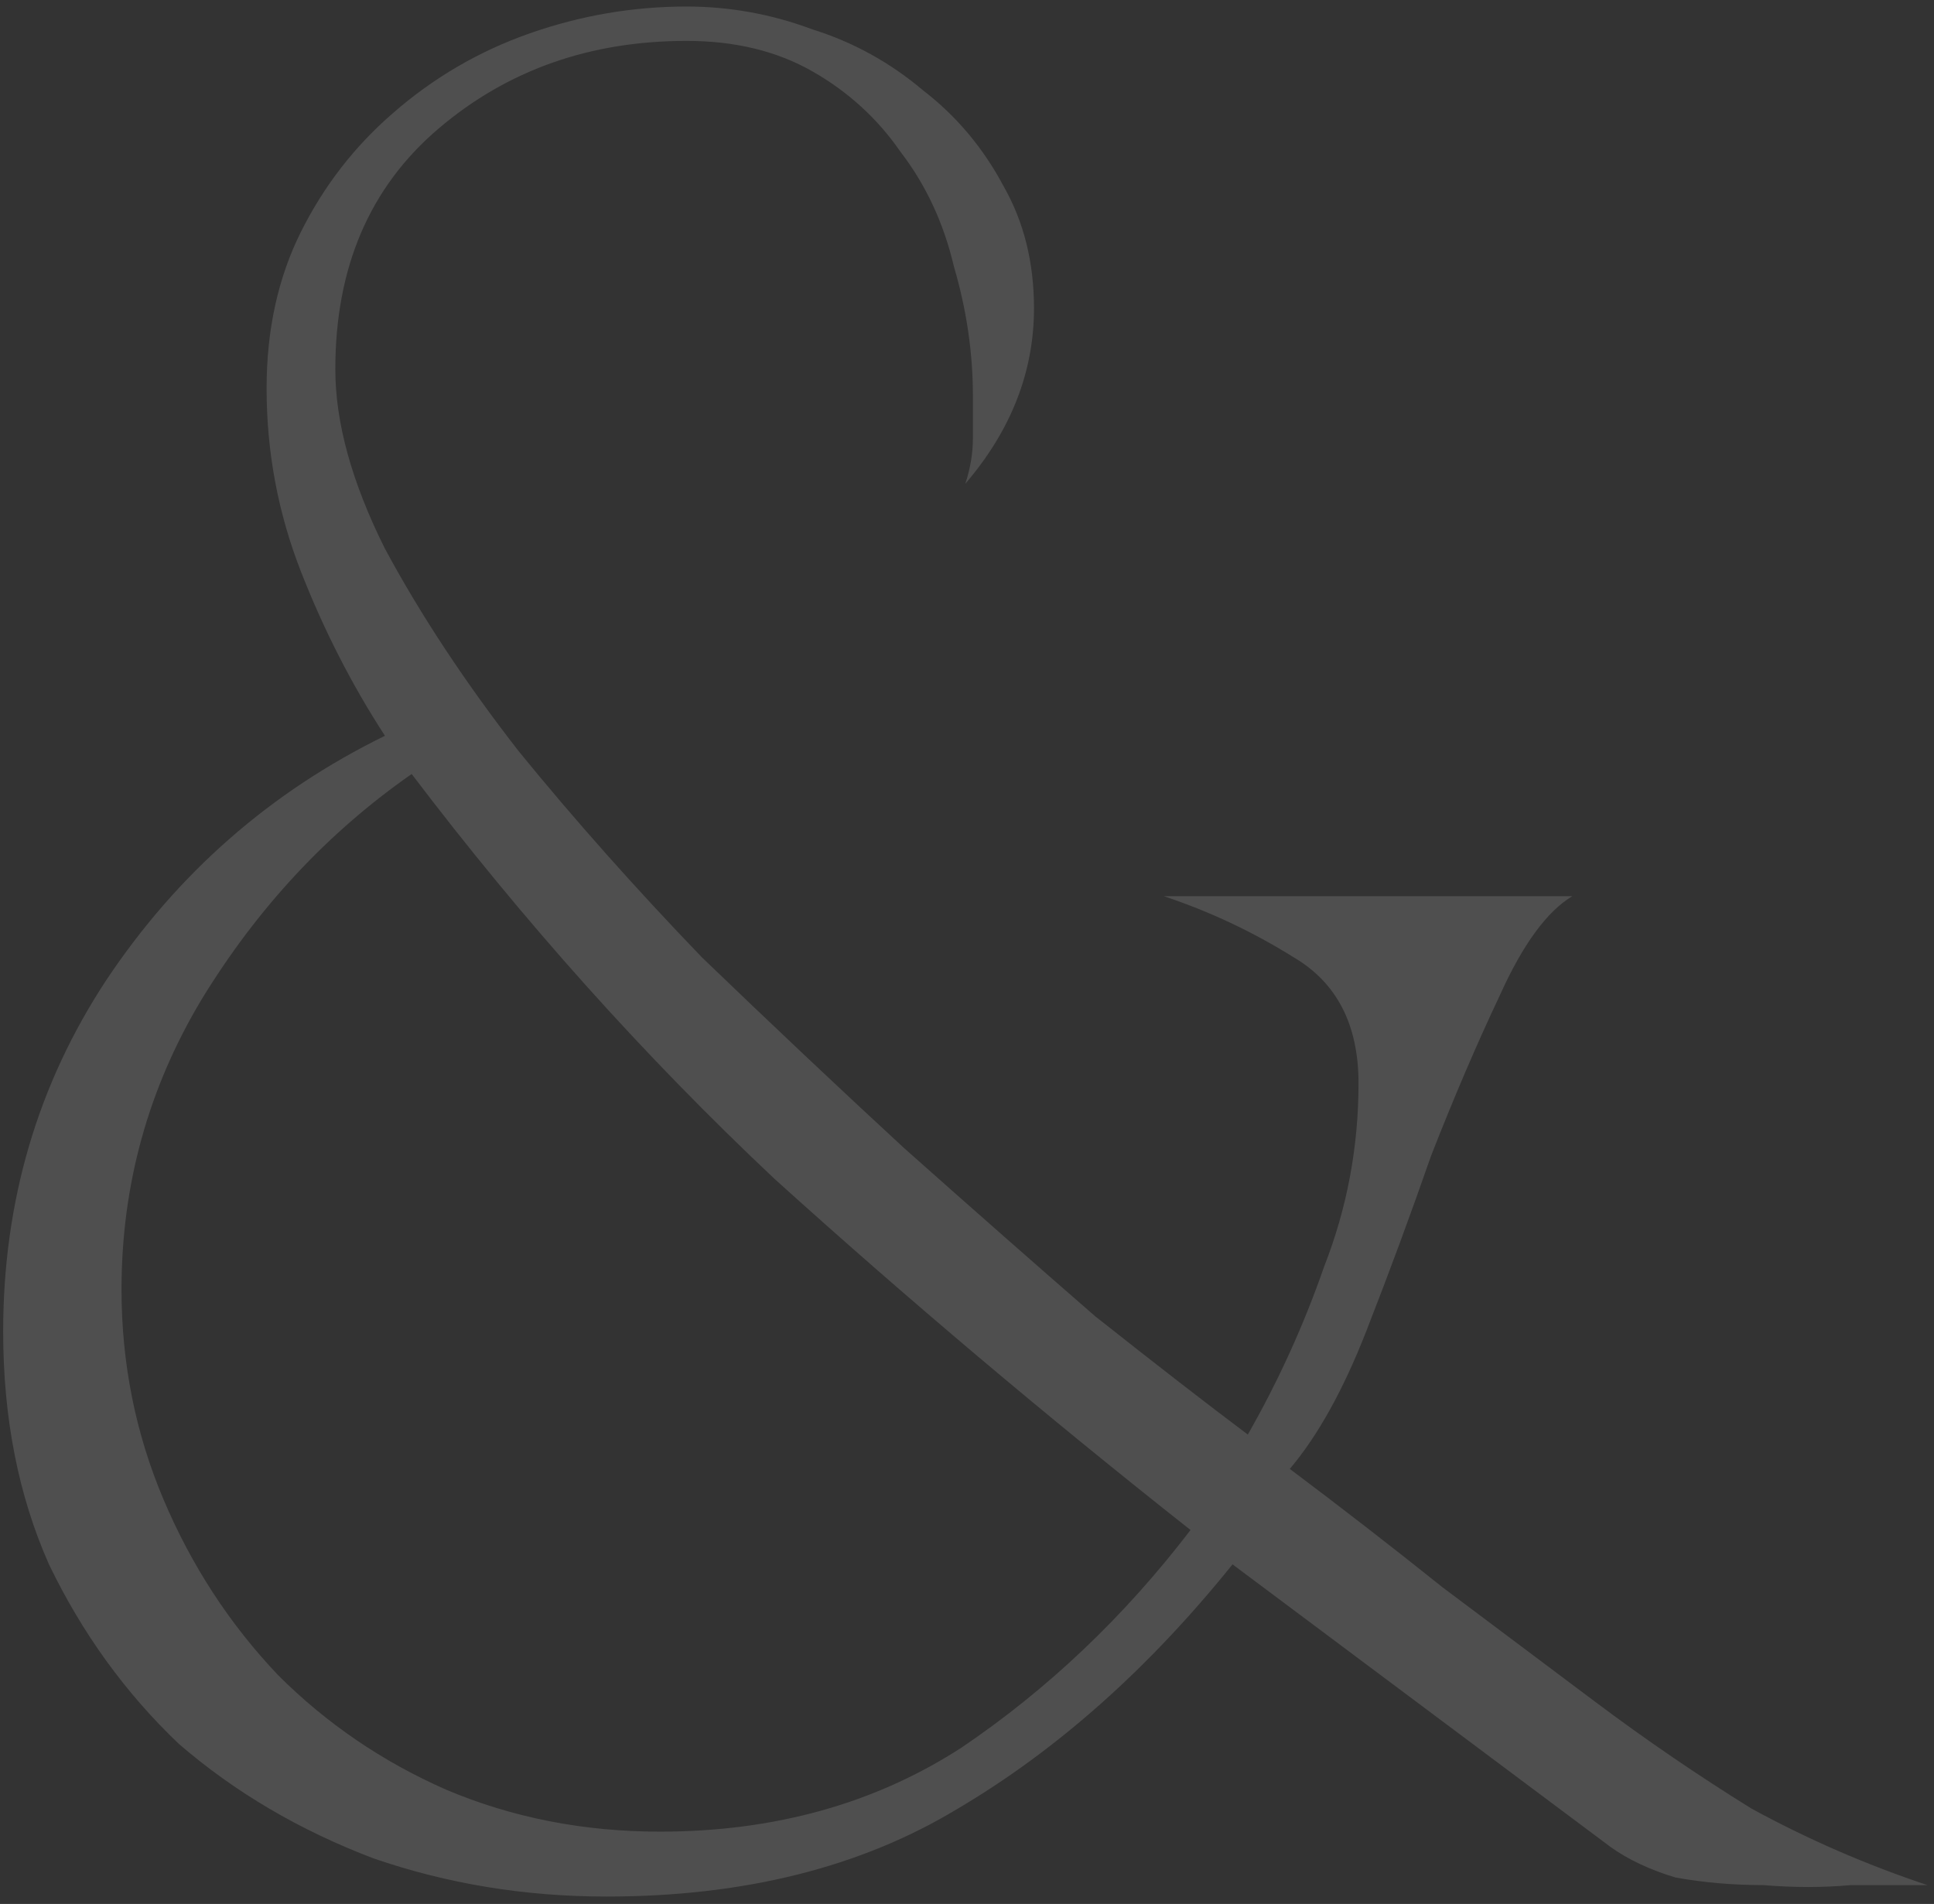 <?xml version="1.0" encoding="UTF-8"?> <svg xmlns="http://www.w3.org/2000/svg" width="256" height="252" viewBox="0 0 256 252" fill="none"><rect x="0" y="0" width="256" height="252" fill="#333333" stroke="none"/><path opacity="0.14" d="M163.148 207.054C152.03 220.868 139.901 231.649 126.761 239.398C113.958 247.147 98.46 251.021 80.267 251.021C69.486 251.021 59.21 249.337 49.44 245.968C39.669 242.262 31.078 237.208 23.666 230.807C16.591 224.068 10.863 216.151 6.483 207.054C2.44 197.958 0.419 187.682 0.419 176.227C0.419 159.044 4.967 143.546 14.064 129.733C23.497 115.583 35.795 104.801 50.956 97.389C46.576 90.651 42.87 83.407 39.838 75.659C36.805 67.909 35.289 59.824 35.289 51.401C35.289 43.652 36.805 36.745 39.838 30.681C42.87 24.616 46.913 19.394 51.967 15.014C57.357 10.297 63.422 6.76 70.16 4.401C76.898 2.043 83.805 0.864 90.88 0.864C96.607 0.864 102.166 1.875 107.557 3.896C112.948 5.581 117.833 8.276 122.213 11.982C126.593 15.351 130.13 19.562 132.826 24.616C135.521 29.333 136.868 34.724 136.868 40.788C136.868 49.211 133.836 56.96 127.772 64.035C128.446 62.014 128.783 59.992 128.783 57.971C128.783 55.949 128.783 54.096 128.783 52.411C128.783 46.684 127.94 40.956 126.256 35.229C124.908 29.501 122.55 24.448 119.181 20.068C116.148 15.688 112.274 12.15 107.557 9.455C102.84 6.76 97.281 5.412 90.88 5.412C78.077 5.412 67.128 9.287 58.031 17.036C48.934 24.785 44.386 35.397 44.386 48.874C44.386 55.949 46.576 63.867 50.956 72.626C55.672 81.386 61.569 90.314 68.644 99.411C76.056 108.507 84.142 117.604 92.901 126.701C101.998 135.46 110.926 143.883 119.686 151.969C128.783 160.055 137.205 167.467 144.954 174.205C153.04 180.607 159.779 185.829 165.169 189.872C169.212 182.797 172.581 175.385 175.277 167.636C178.309 159.887 179.825 151.801 179.825 143.378C179.825 135.629 176.961 130.07 171.234 126.701C165.843 123.332 160.115 120.636 154.051 118.615H208.125C204.756 120.636 201.556 125.016 198.523 131.754C195.491 138.156 192.459 145.231 189.427 152.98C186.732 160.729 183.868 168.478 180.836 176.227C177.803 183.976 174.434 190.04 170.728 194.42C177.466 199.474 184.205 204.696 190.943 210.087C197.681 215.14 204.419 220.194 211.158 225.248C217.896 230.301 224.803 235.018 231.878 239.398C239.29 243.441 247.039 246.81 255.125 249.505C252.093 249.505 248.723 249.505 245.017 249.505C241.311 249.842 237.437 249.842 233.394 249.505C229.351 249.505 225.476 249.168 221.77 248.495C218.401 247.484 215.538 246.136 213.179 244.452L163.148 207.054ZM16.085 170.668C16.085 180.438 17.938 189.703 21.644 198.463C25.35 207.223 30.404 214.972 36.805 221.71C43.207 228.111 50.619 233.165 59.042 236.871C67.801 240.577 77.235 242.43 87.342 242.43C102.503 242.43 115.811 238.724 127.266 231.312C138.722 223.563 148.829 213.961 157.589 202.506C138.385 187.345 120.023 171.847 102.503 156.012C85.321 139.84 69.317 121.984 54.493 102.443C43.375 110.192 34.11 120.131 26.698 132.26C19.623 144.052 16.085 156.854 16.085 170.668Z" fill="white"></path></svg> 